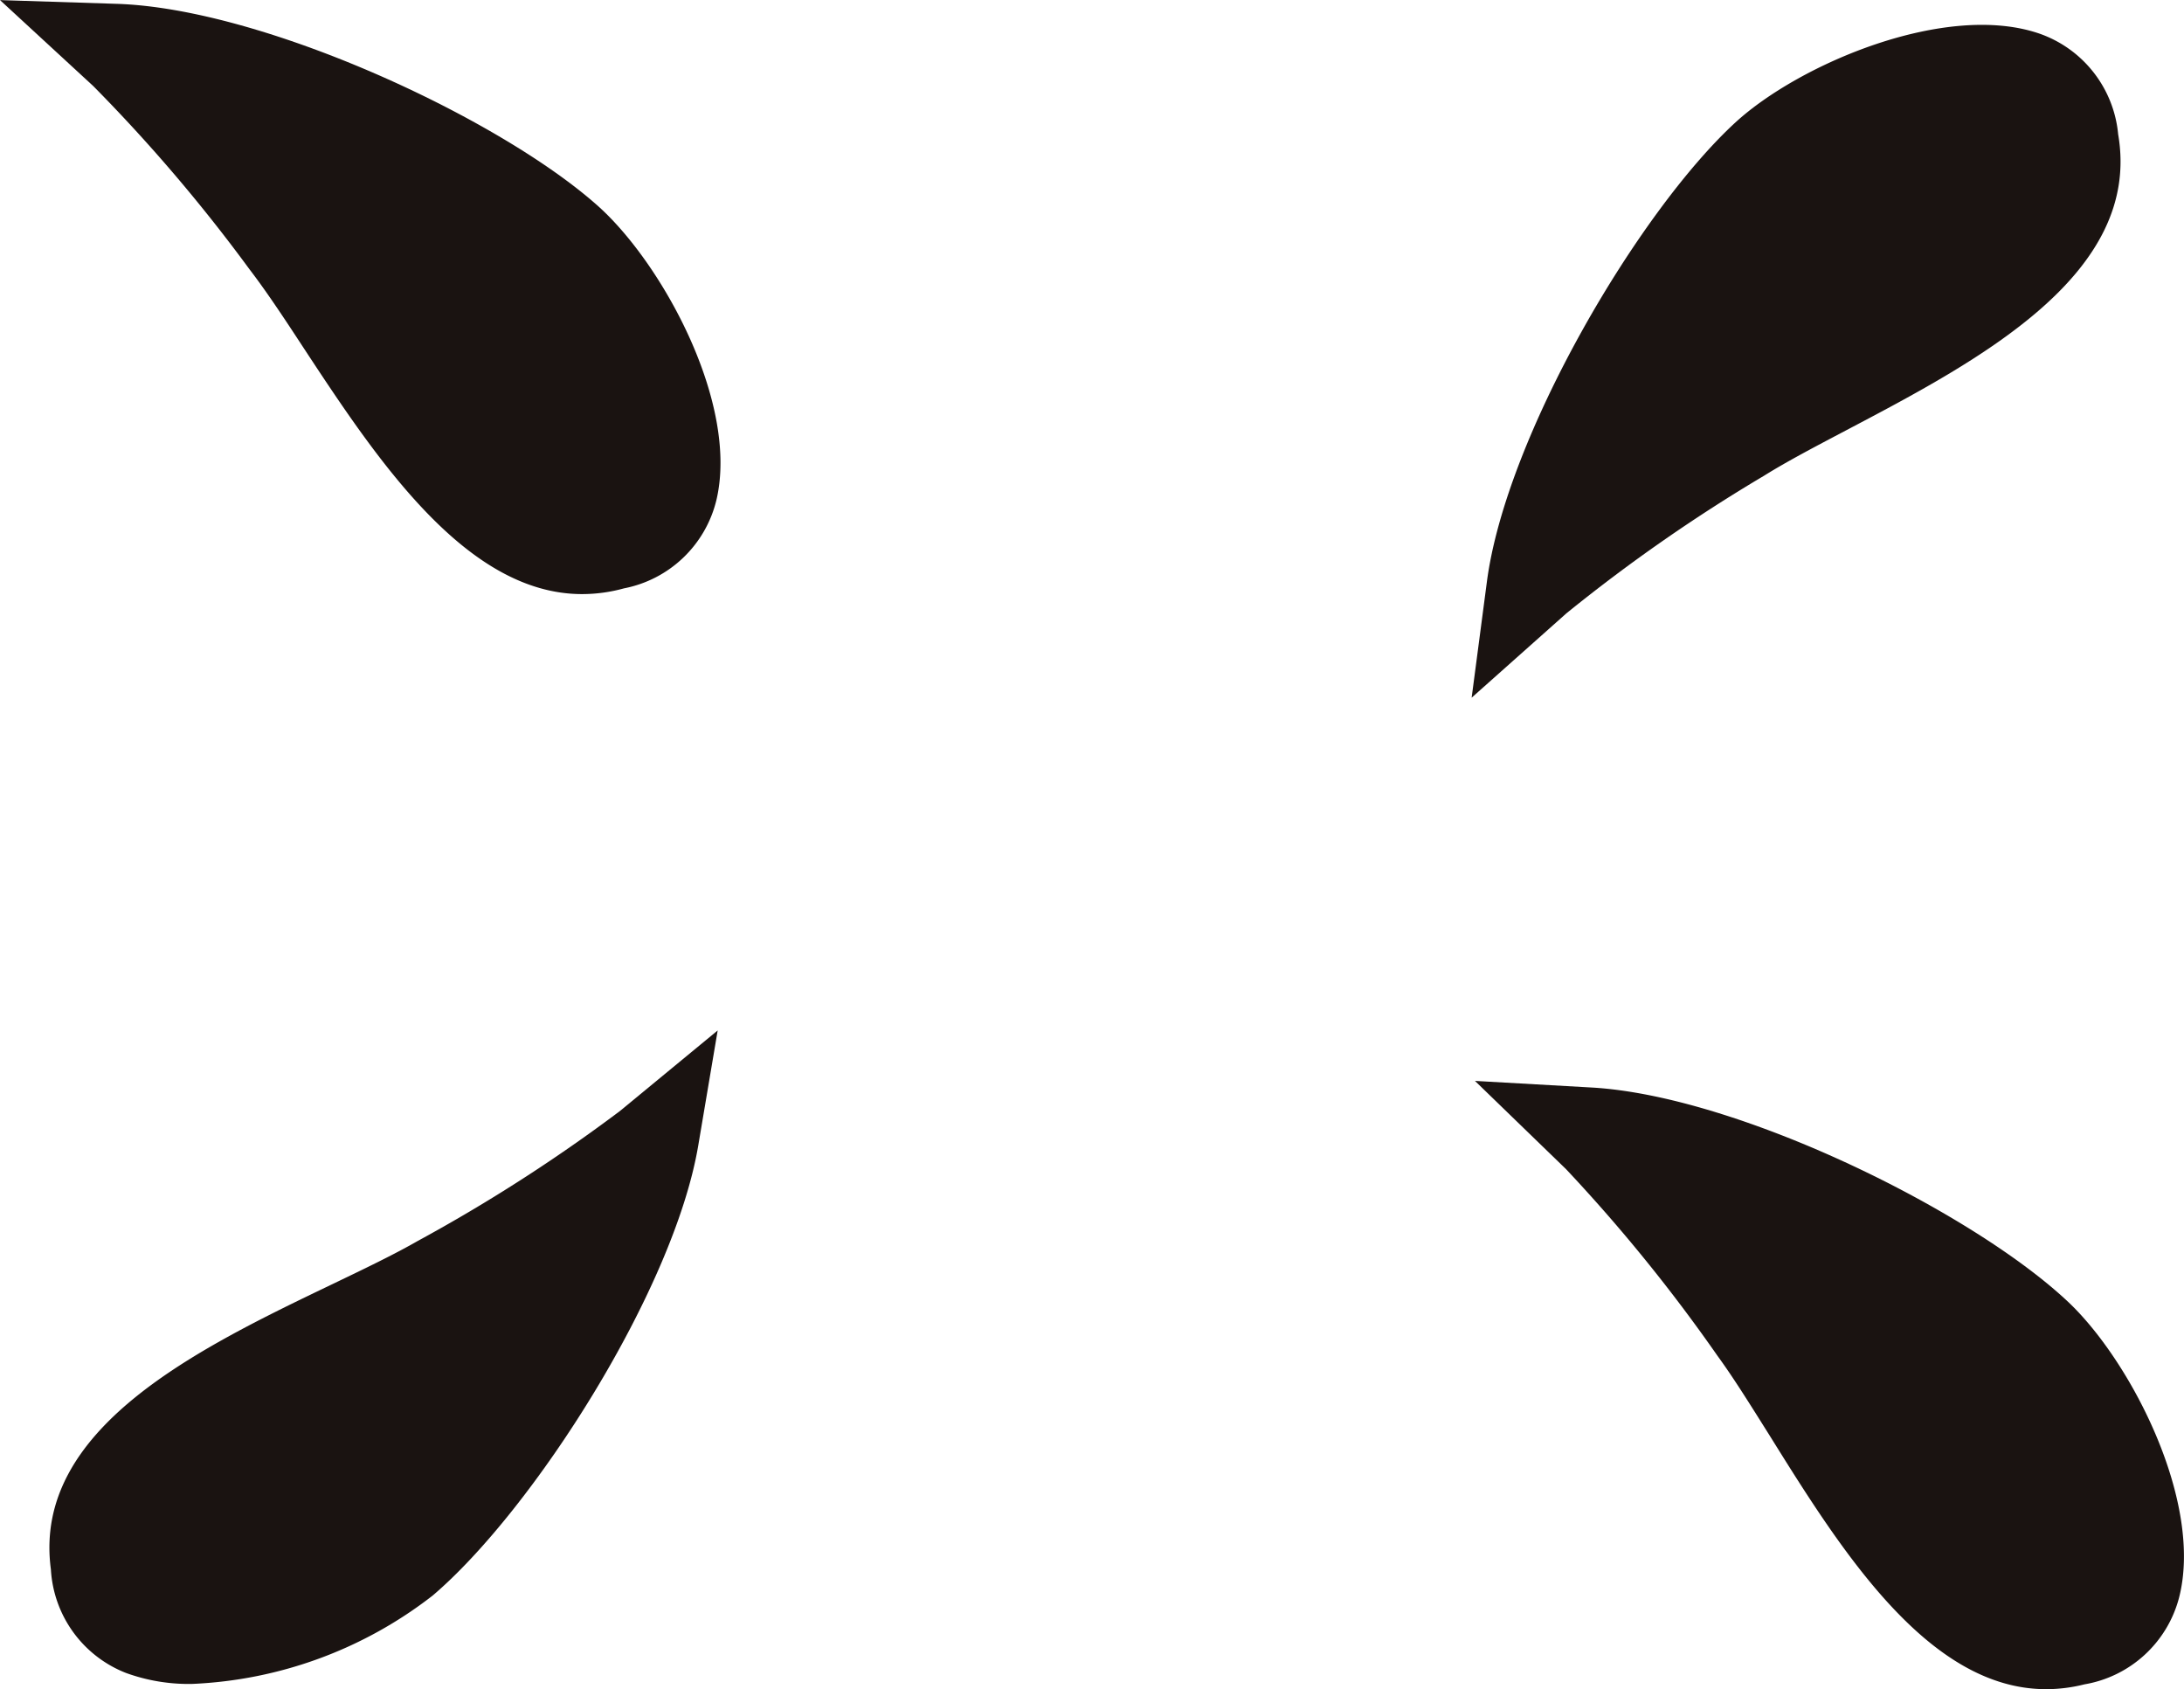 <svg xmlns="http://www.w3.org/2000/svg" viewBox="0 0 76.252 58.964"><g data-name="グループ 335" fill="#1a1311"><path data-name="パス 62" d="M10.574 12.105c2.56 3.891 5.683 8.633 9.749 8.633a5.5 5.5 0 001.462-.2 4.128 4.128 0 003.229-3.088c.787-3.348-1.869-8.223-4.121-10.246C17.467 4.136 9.202.298 4.078.134L0 .003l3.255 3a57.318 57.318 0 015.454 6.395c.575.749 1.2 1.689 1.865 2.707z"/><path data-name="パス 63" d="M59.973 47.34c.555.76 1.146 1.711 1.8 2.751 2.492 4 5.534 8.873 9.665 8.873a5.482 5.482 0 001.337-.168 4.129 4.129 0 003.3-3.009c.87-3.328-1.666-8.267-3.869-10.343-3.348-3.151-11.515-7.191-16.636-7.482l-4.074-.231 3.181 3.081a57.465 57.465 0 015.296 6.528z"/><path data-name="パス 64" d="M61.587 16.608c.8-.5 1.8-1.023 2.877-1.591 4.6-2.421 10.333-5.433 9.489-10.332a4.124 4.124 0 00-2.758-3.515c-3.255-1.112-8.367 1.054-10.6 3.1-3.386 3.107-8.015 10.956-8.682 16.04l-.532 4.044 3.308-2.944a57.6 57.6 0 016.898-4.802z"/><path data-name="パス 65" d="M4.402 58.399a6.409 6.409 0 002.3.382 14.7 14.7 0 008.407-3.087c3.5-2.98 8.416-10.653 9.27-15.71l.678-4.014-3.412 2.812a57.383 57.383 0 01-7.072 4.543c-.82.47-1.836.957-2.933 1.484-4.69 2.25-10.528 5.05-9.863 9.976a4.131 4.131 0 002.625 3.614z"/></g></svg>